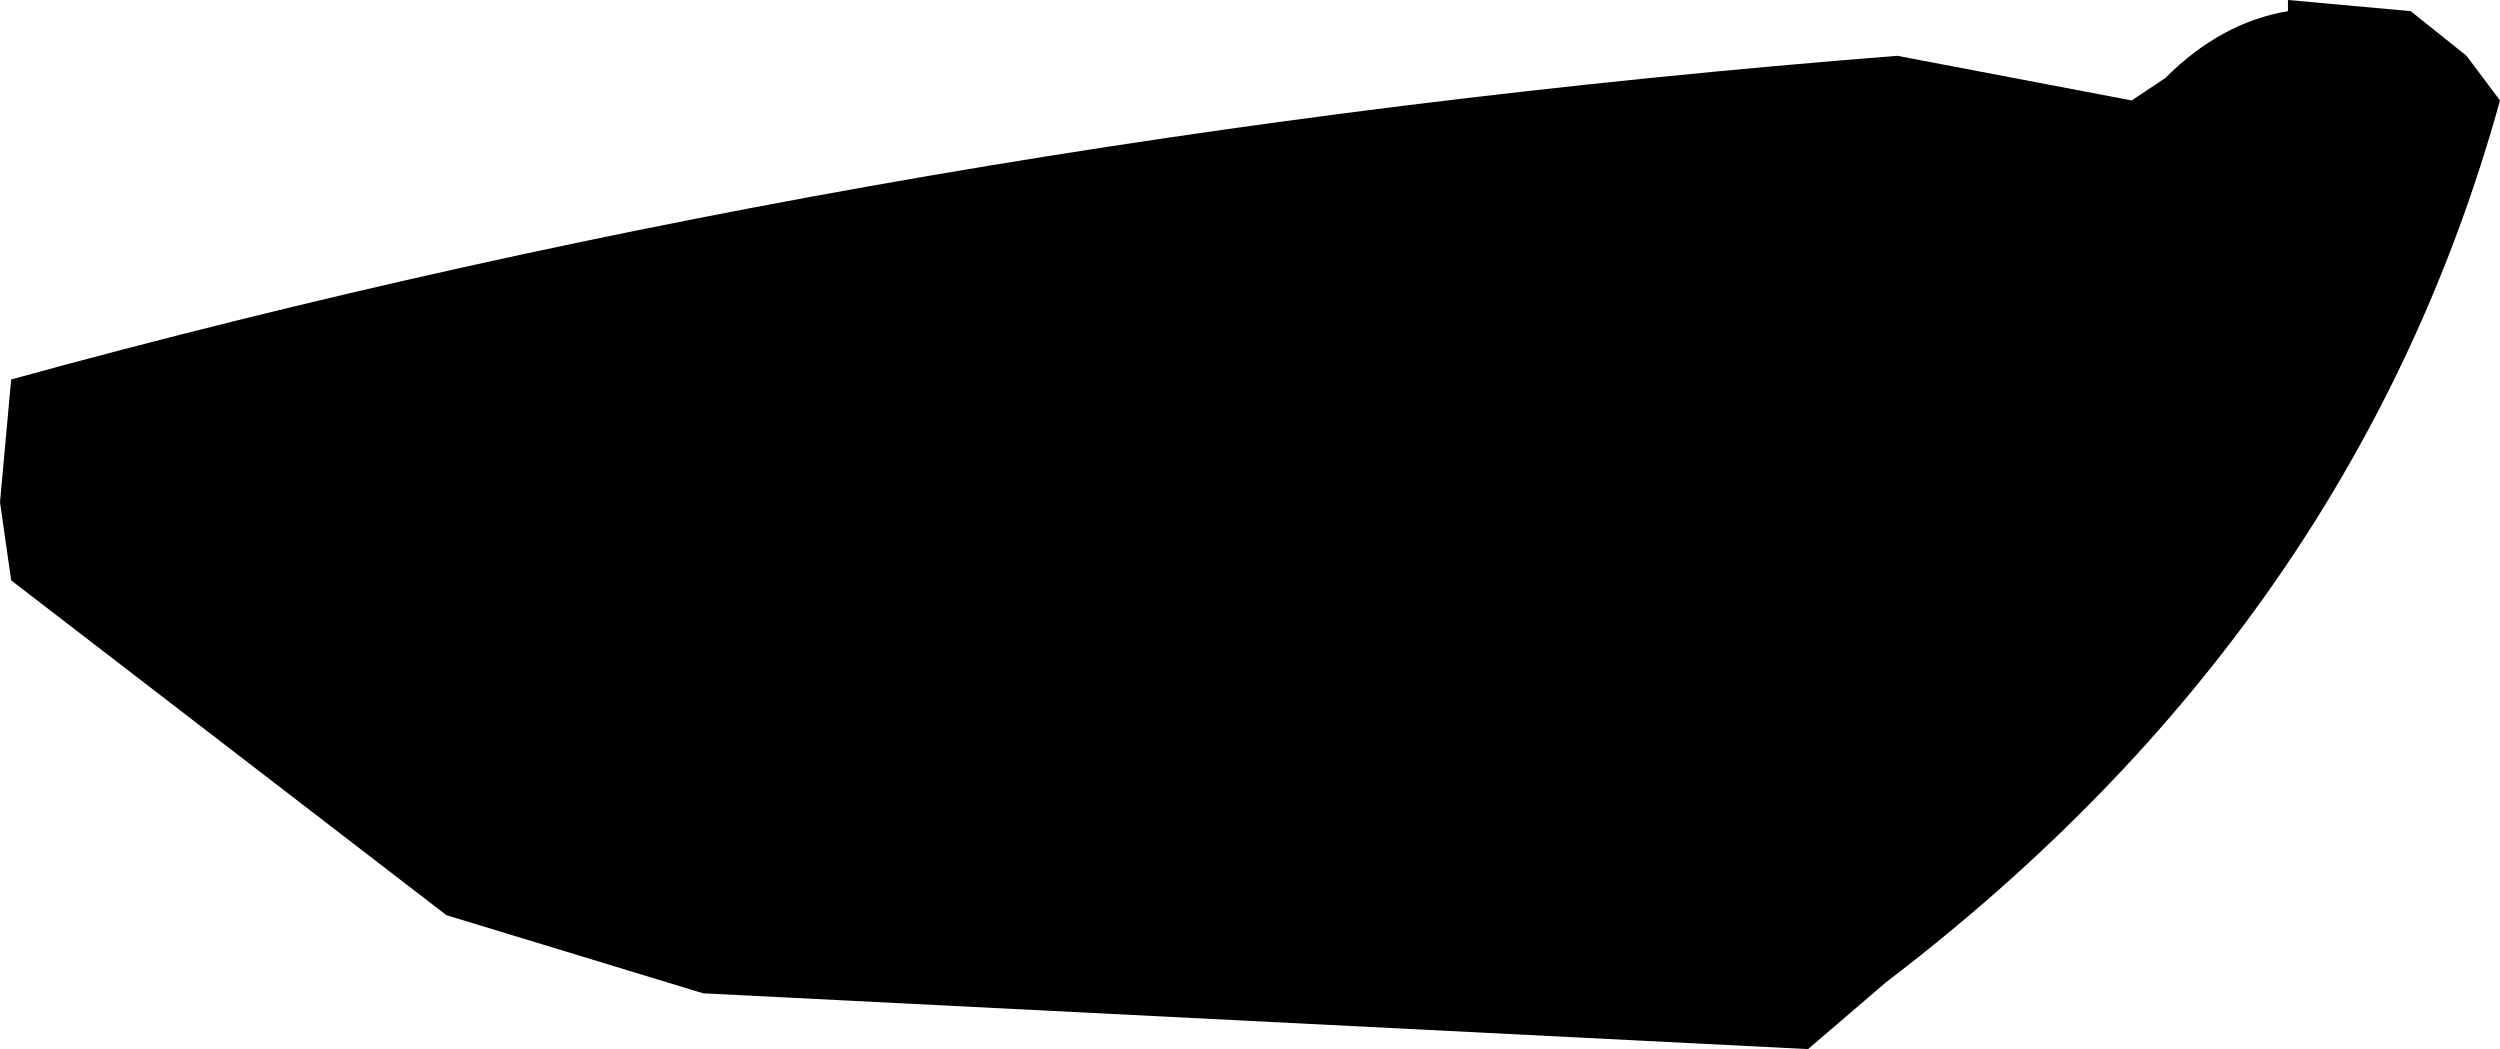 <?xml version="1.0" encoding="UTF-8" standalone="no"?>
<svg xmlns:xlink="http://www.w3.org/1999/xlink" height="4.7px" width="11.2px" xmlns="http://www.w3.org/2000/svg">
  <g transform="matrix(1.0, 0.0, 0.0, 1.0, -91.0, -22.25)">
    <path d="M101.25 22.25 L101.8 22.3 102.05 22.5 102.2 22.7 Q101.55 25.05 99.45 26.65 L99.1 26.95 94.15 26.7 93.0 26.35 91.05 24.85 91.0 24.5 91.05 23.95 Q95.05 22.85 99.5 22.5 L100.55 22.7 100.7 22.6 Q100.95 22.35 101.25 22.3 L101.25 22.25" fill="#000000" fill-rule="evenodd" stroke="none"/>
  </g>
</svg>
